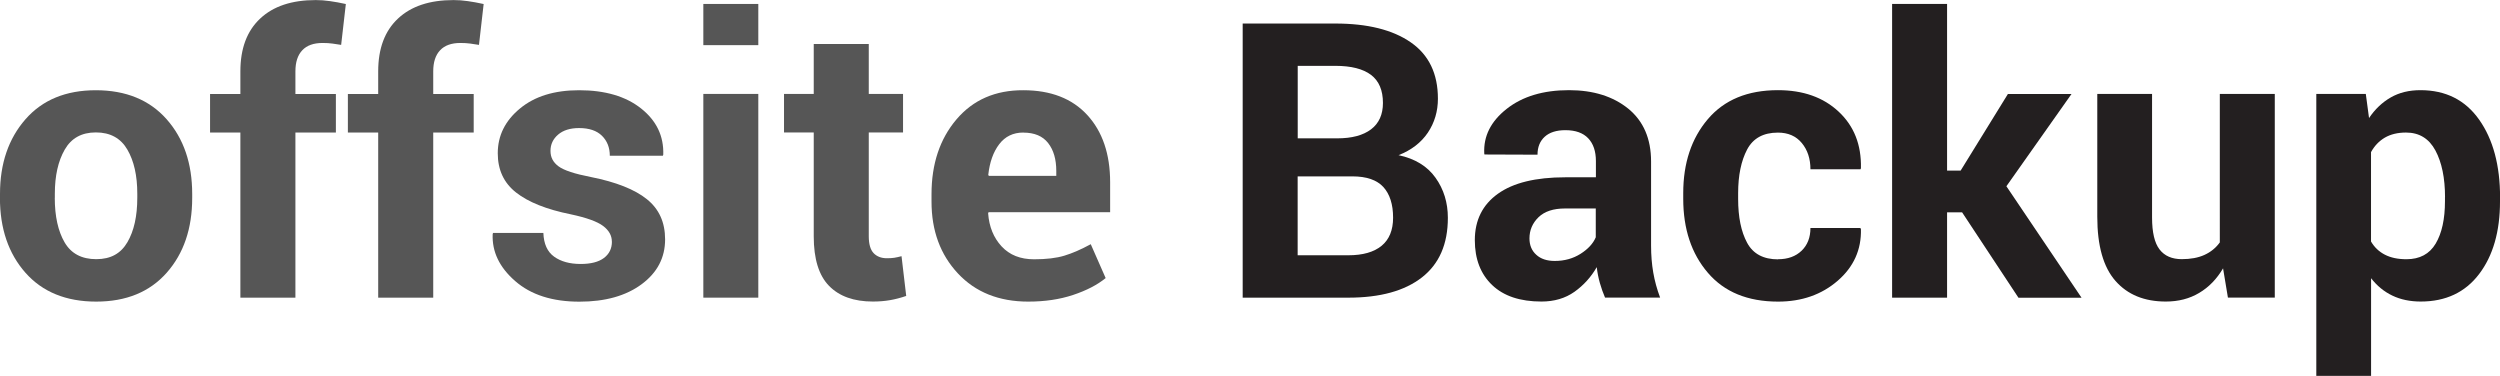 <?xml version="1.0" encoding="UTF-8"?><svg id="Layer_2" xmlns="http://www.w3.org/2000/svg" viewBox="0 0 379.3 57.04"><g id="Layer_1-2"><path d="M0,29.42c0-4.61,1.29-8.38,3.86-11.32s6.13-4.41,10.68-4.41,8.15,1.47,10.74,4.4c2.59,2.93,3.88,6.71,3.88,11.34v.6c0,4.65-1.29,8.43-3.87,11.35-2.58,2.92-6.15,4.38-10.7,4.38s-8.15-1.46-10.73-4.38c-2.58-2.92-3.87-6.71-3.87-11.35v-.6ZM8.31,30c0,2.81.5,5.07,1.49,6.77.99,1.7,2.59,2.55,4.8,2.55s3.73-.86,4.73-2.57,1.5-3.96,1.5-6.76v-.6c0-2.74-.5-4.97-1.51-6.7-1.01-1.73-2.6-2.6-4.77-2.6s-3.73.87-4.73,2.61-1.5,3.97-1.5,6.69v.6Z" style="fill:#565656;"/><path d="M36.47,45.16v-25.05h-4.6v-5.85h4.6v-3.43c0-3.47,1-6.14,3-8.01,2-1.88,4.81-2.81,8.43-2.81.7,0,1.42.05,2.16.16.73.1,1.54.25,2.41.44l-.71,6.2c-.46-.08-.9-.14-1.33-.2-.43-.06-.93-.09-1.5-.09-1.35,0-2.38.37-3.07,1.11-.7.74-1.04,1.81-1.04,3.2v3.43h6.14v5.85h-6.14v25.05h-8.34Z" style="fill:#565656;"/><path d="M57.38,45.16v-25.05h-4.6v-5.85h4.6v-3.43c0-3.47,1-6.14,3-8.01,2-1.88,4.81-2.81,8.43-2.81.7,0,1.42.05,2.16.16.73.1,1.54.25,2.41.44l-.71,6.2c-.46-.08-.9-.14-1.33-.2-.43-.06-.93-.09-1.5-.09-1.35,0-2.38.37-3.07,1.11-.7.74-1.04,1.81-1.04,3.2v3.43h6.14v5.85h-6.14v25.05h-8.34Z" style="fill:#565656;"/><path d="M92.83,36.65c0-.91-.44-1.7-1.33-2.37-.89-.67-2.53-1.26-4.93-1.77-3.66-.74-6.41-1.84-8.27-3.3-1.86-1.46-2.78-3.44-2.78-5.96,0-2.67,1.12-4.93,3.36-6.78,2.24-1.86,5.23-2.78,8.98-2.78,3.94,0,7.08.92,9.41,2.77,2.33,1.85,3.45,4.18,3.36,7l-.06.17h-8.05c0-1.24-.4-2.25-1.19-3.03-.79-.78-1.95-1.17-3.47-1.17-1.35,0-2.41.33-3.18.99-.77.66-1.16,1.48-1.16,2.47s.4,1.73,1.21,2.34c.81.61,2.45,1.15,4.93,1.63,3.81.76,6.64,1.88,8.48,3.36,1.85,1.48,2.77,3.51,2.77,6.1,0,2.78-1.19,5.05-3.57,6.81-2.38,1.76-5.52,2.64-9.43,2.64-4.11,0-7.36-1.04-9.75-3.13-2.39-2.08-3.53-4.46-3.41-7.13l.06-.17h7.63c.06,1.66.6,2.86,1.63,3.6s2.37,1.11,4.03,1.11c1.54,0,2.72-.3,3.53-.91.81-.61,1.21-1.44,1.21-2.48Z" style="fill:#565656;"/><path d="M115.05,6.85h-8.34V.6h8.34v6.25ZM115.05,45.16h-8.34V14.25h8.34v30.9Z" style="fill:#565656;"/><path d="M131.81,6.68v7.57h5.2v5.85h-5.2v15.74c0,1.2.25,2.06.74,2.57s1.16.77,2,.77c.44,0,.81-.02,1.13-.07.31-.05.68-.13,1.1-.24l.71,6.03c-.84.29-1.66.5-2.46.64-.8.14-1.67.21-2.6.21-2.88,0-5.09-.79-6.64-2.37-1.55-1.58-2.33-4.08-2.33-7.51v-15.77h-4.51v-5.85h4.51v-7.57h8.34Z" style="fill:#565656;"/><path d="M156.01,45.76c-4.46,0-8.02-1.43-10.68-4.28-2.67-2.86-4-6.48-4-10.88v-1.14c0-4.59,1.26-8.37,3.78-11.34,2.52-2.97,5.91-4.45,10.15-4.43,4.17,0,7.41,1.26,9.71,3.77,2.3,2.51,3.46,5.91,3.46,10.2v4.54h-18.45l-.06.17c.15,2.03.83,3.7,2.04,5.01,1.21,1.31,2.85,1.96,4.93,1.96,1.85,0,3.38-.18,4.6-.55,1.22-.37,2.55-.95,4-1.74l2.26,5.14c-1.26,1.03-2.9,1.88-4.94,2.56s-4.3,1.01-6.8,1.01ZM155.26,20.11c-1.54,0-2.76.59-3.66,1.77s-1.45,2.73-1.66,4.66l.09.14h10.23v-.74c0-1.77-.41-3.18-1.24-4.24-.83-1.06-2.08-1.58-3.76-1.58Z" style="fill:#565656;"/><path d="M188.54,45.16V3.57h14.05c4.89,0,8.71.95,11.46,2.86,2.74,1.9,4.11,4.75,4.11,8.54,0,1.92-.51,3.64-1.53,5.16-1.02,1.51-2.5,2.65-4.44,3.41,2.49.53,4.37,1.68,5.61,3.43,1.25,1.75,1.87,3.78,1.87,6.08,0,3.98-1.31,6.99-3.94,9.04-2.63,2.05-6.35,3.07-11.17,3.07h-16.02ZM196.88,20.99h6c2.23,0,3.94-.46,5.14-1.37,1.2-.91,1.8-2.25,1.8-4,0-1.92-.6-3.34-1.81-4.26-1.21-.91-3.01-1.37-5.41-1.37h-5.71v11ZM196.88,26.76v11.97h7.68c2.21,0,3.89-.48,5.06-1.44,1.16-.96,1.74-2.38,1.74-4.26,0-2.03-.5-3.58-1.48-4.66-.99-1.07-2.55-1.61-4.69-1.61h-8.31Z" style="fill:#231f20;"/><path d="M243.52,45.16c-.3-.7-.57-1.45-.79-2.23-.22-.78-.38-1.58-.47-2.4-.86,1.5-1.99,2.75-3.38,3.74-1.4.99-3.07,1.48-5.01,1.48-3.24,0-5.73-.83-7.48-2.5-1.75-1.67-2.63-3.94-2.63-6.81,0-3.03,1.17-5.37,3.5-7.04,2.33-1.67,5.74-2.5,10.21-2.5h4.66v-2.46c0-1.49-.39-2.64-1.17-3.46-.78-.82-1.93-1.23-3.46-1.23-1.35,0-2.4.33-3.13.99-.73.66-1.1,1.57-1.1,2.73l-8.05-.03-.03-.17c-.13-2.61,1-4.86,3.4-6.75,2.4-1.89,5.55-2.84,9.45-2.84,3.69,0,6.69.94,9,2.81,2.3,1.88,3.46,4.55,3.46,8.01v12.77c0,1.45.11,2.81.33,4.08.22,1.28.57,2.54,1.04,3.8h-8.34ZM235.89,39.59c1.47,0,2.77-.36,3.91-1.08s1.91-1.56,2.31-2.51v-4.37h-4.66c-1.77,0-3.11.44-4.03,1.33-.91.89-1.37,1.96-1.37,3.21,0,1.03.34,1.86,1.03,2.48.68.63,1.62.94,2.8.94Z" style="fill:#231f20;"/><path d="M269.77,39.33c1.49,0,2.67-.43,3.57-1.29.89-.86,1.34-2.01,1.34-3.45h7.57l.09.17c.08,3.12-1.1,5.74-3.53,7.84s-5.44,3.16-9.04,3.16c-4.61,0-8.16-1.46-10.65-4.37-2.5-2.91-3.74-6.66-3.74-11.23v-.86c0-4.55,1.24-8.29,3.73-11.22,2.49-2.93,6.03-4.4,10.64-4.4,3.81,0,6.88,1.08,9.21,3.26,2.33,2.17,3.46,5.03,3.38,8.57l-.06.17h-7.6c0-1.6-.44-2.93-1.31-3.98-.88-1.06-2.08-1.58-3.63-1.58-2.21,0-3.77.86-4.67,2.57s-1.36,3.92-1.36,6.62v.86c0,2.76.45,4.98,1.36,6.66.9,1.68,2.47,2.52,4.7,2.52Z" style="fill:#231f20;"/><path d="M297.7,32.22h-2.29v12.94h-8.34V.6h8.34v25.28h2.06l7.17-11.62h9.65l-9.88,14,11.4,16.91h-9.57l-8.54-12.94Z" style="fill:#231f20;"/><path d="M337.29,40.7c-.95,1.62-2.16,2.87-3.63,3.74-1.47.88-3.15,1.31-5.06,1.31-3.26,0-5.8-1.04-7.64-3.13s-2.76-5.33-2.76-9.73V14.25h8.31v18.75c0,2.25.38,3.87,1.14,4.85.76.98,1.88,1.47,3.37,1.47,1.33,0,2.48-.21,3.43-.64s1.73-1.06,2.34-1.9V14.25h8.34v30.9h-7.11l-.74-4.46Z" style="fill:#231f20;"/><path d="M379.3,30.56c0,4.57-1.06,8.25-3.17,11.02-2.11,2.78-5.07,4.17-8.85,4.17-1.62,0-3.06-.3-4.31-.9-1.26-.6-2.33-1.48-3.23-2.64v14.82h-8.31V14.25h7.51l.49,3.66c.91-1.35,2.01-2.39,3.3-3.13s2.79-1.1,4.5-1.1c3.83,0,6.8,1.49,8.91,4.48,2.11,2.99,3.17,6.92,3.17,11.8v.6ZM370.96,29.92c0-2.92-.49-5.28-1.46-7.09-.97-1.81-2.46-2.72-4.46-2.72-1.26,0-2.33.26-3.21.77-.88.52-1.58,1.25-2.1,2.2v13.56c.51.88,1.21,1.54,2.1,2,.89.46,1.98.69,3.27.69,2.02,0,3.5-.79,4.44-2.37.94-1.58,1.41-3.73,1.41-6.44v-.6Z" style="fill:#231f20;"/></g></svg>